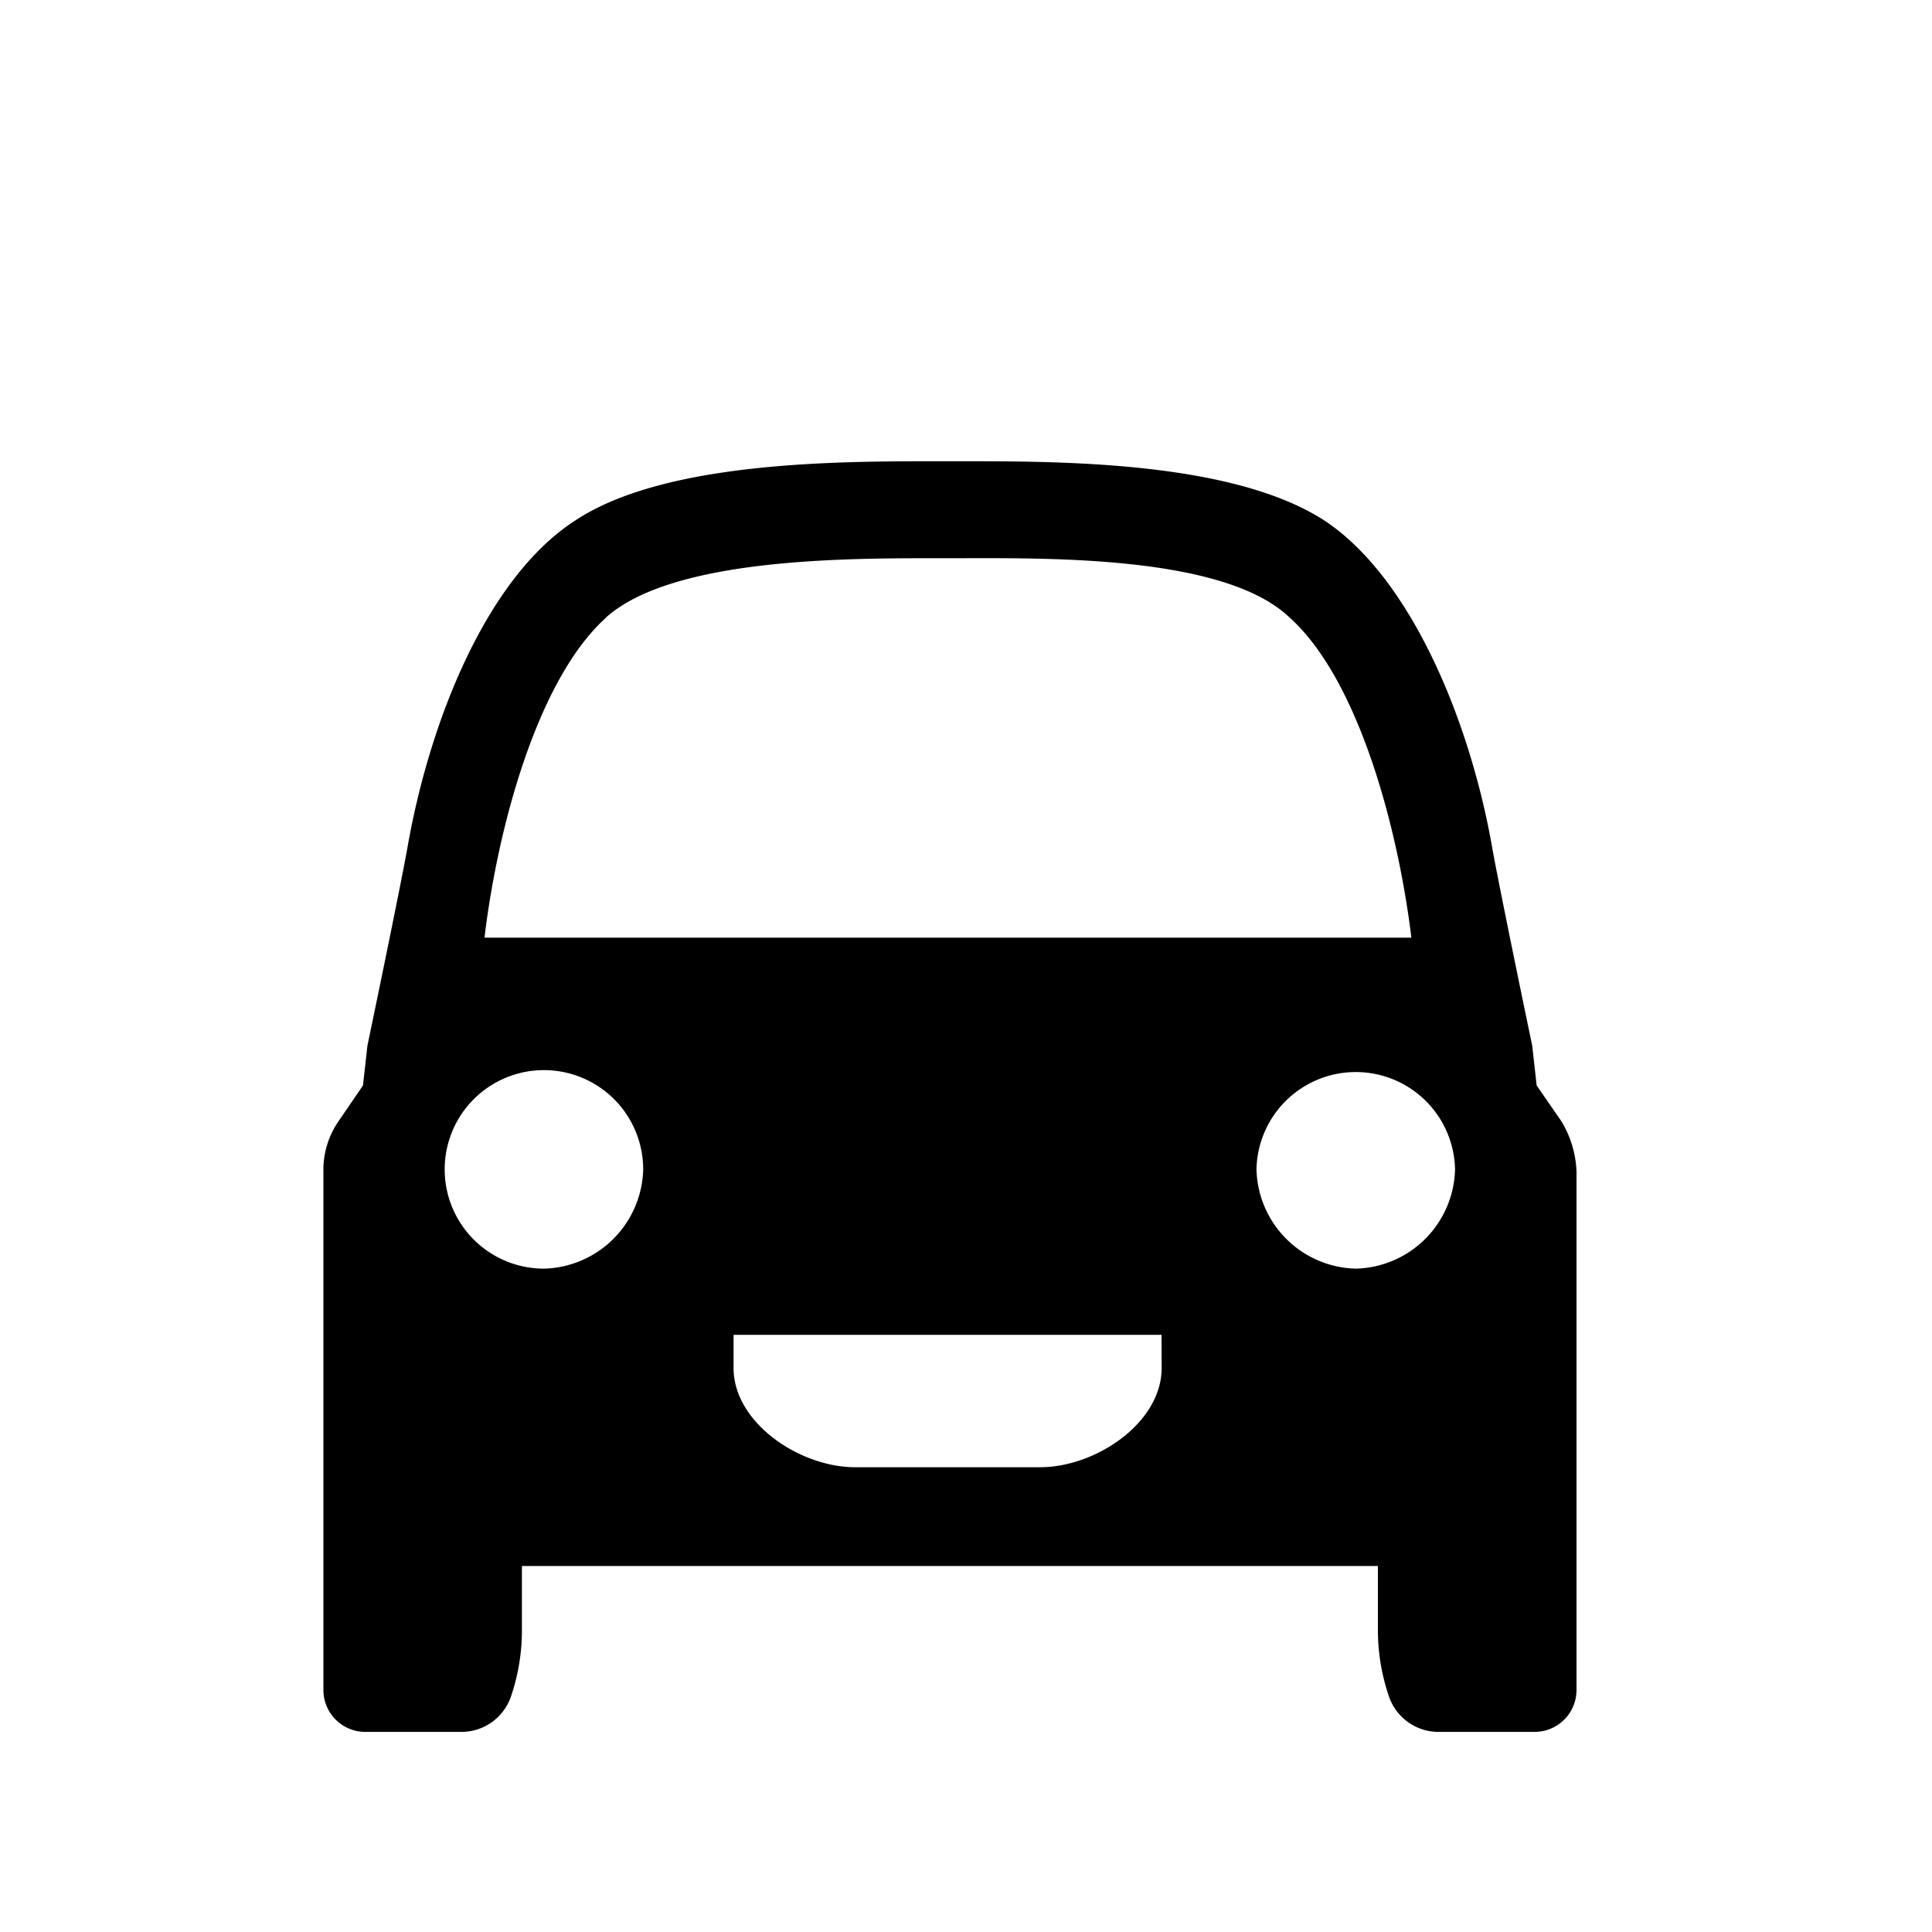 <svg xmlns="http://www.w3.org/2000/svg" width="48" height="48" viewBox="0 0 48 48" fill="currentColor">
  <g id="ic-voiture">
    <rect id="container" width="48" height="48" fill="none"/>
    <path id="ic-voiture-2" data-name="ic-voiture" d="M254.664,296.126l-.11-.987s-.767-3.673-.987-4.878c-.548-3.179-2.027-6.745-4.166-8.165-2.357-1.535-6.852-1.479-9.317-1.479s-7.017-.055-9.317,1.479c-2.192,1.42-3.618,4.988-4.166,8.165-.22,1.205-.987,4.878-.987,4.878l-.11.987-.6.877a2.13,2.13,0,0,0-.383,1.26v12.88a1.04,1.04,0,0,0,1.042,1.042h2.357a1.3,1.3,0,0,0,1.26-.877,5.1,5.1,0,0,0,.273-1.6v-1.644h21.267v1.644a5.1,5.1,0,0,0,.275,1.6,1.3,1.3,0,0,0,1.26.877h2.357a1.04,1.04,0,0,0,1.042-1.042v-12.88a2.6,2.6,0,0,0-.383-1.26Zm-23.131-11.62c1.7-1.535,6.248-1.48,8.5-1.48,2.308,0,6.852-.11,8.5,1.48,1.7,1.534,2.686,5.206,3.018,7.947H228.523c.328-2.741,1.315-6.413,3.016-7.947ZM230,300.676a2.466,2.466,0,1,1,2.466-2.467,2.53,2.53,0,0,1-2.46,2.467Zm15.347,2.467c0,1.37-1.644,2.467-3.018,2.467h-4.6c-1.37,0-3.018-1.1-3.018-2.467v-.822h10.633Zm4.823-2.467a2.529,2.529,0,0,1-2.467-2.467,2.467,2.467,0,0,1,4.933,0,2.528,2.528,0,0,1-2.46,2.467Z" transform="translate(-216.486 -269.157)"/>
  </g>
</svg>

